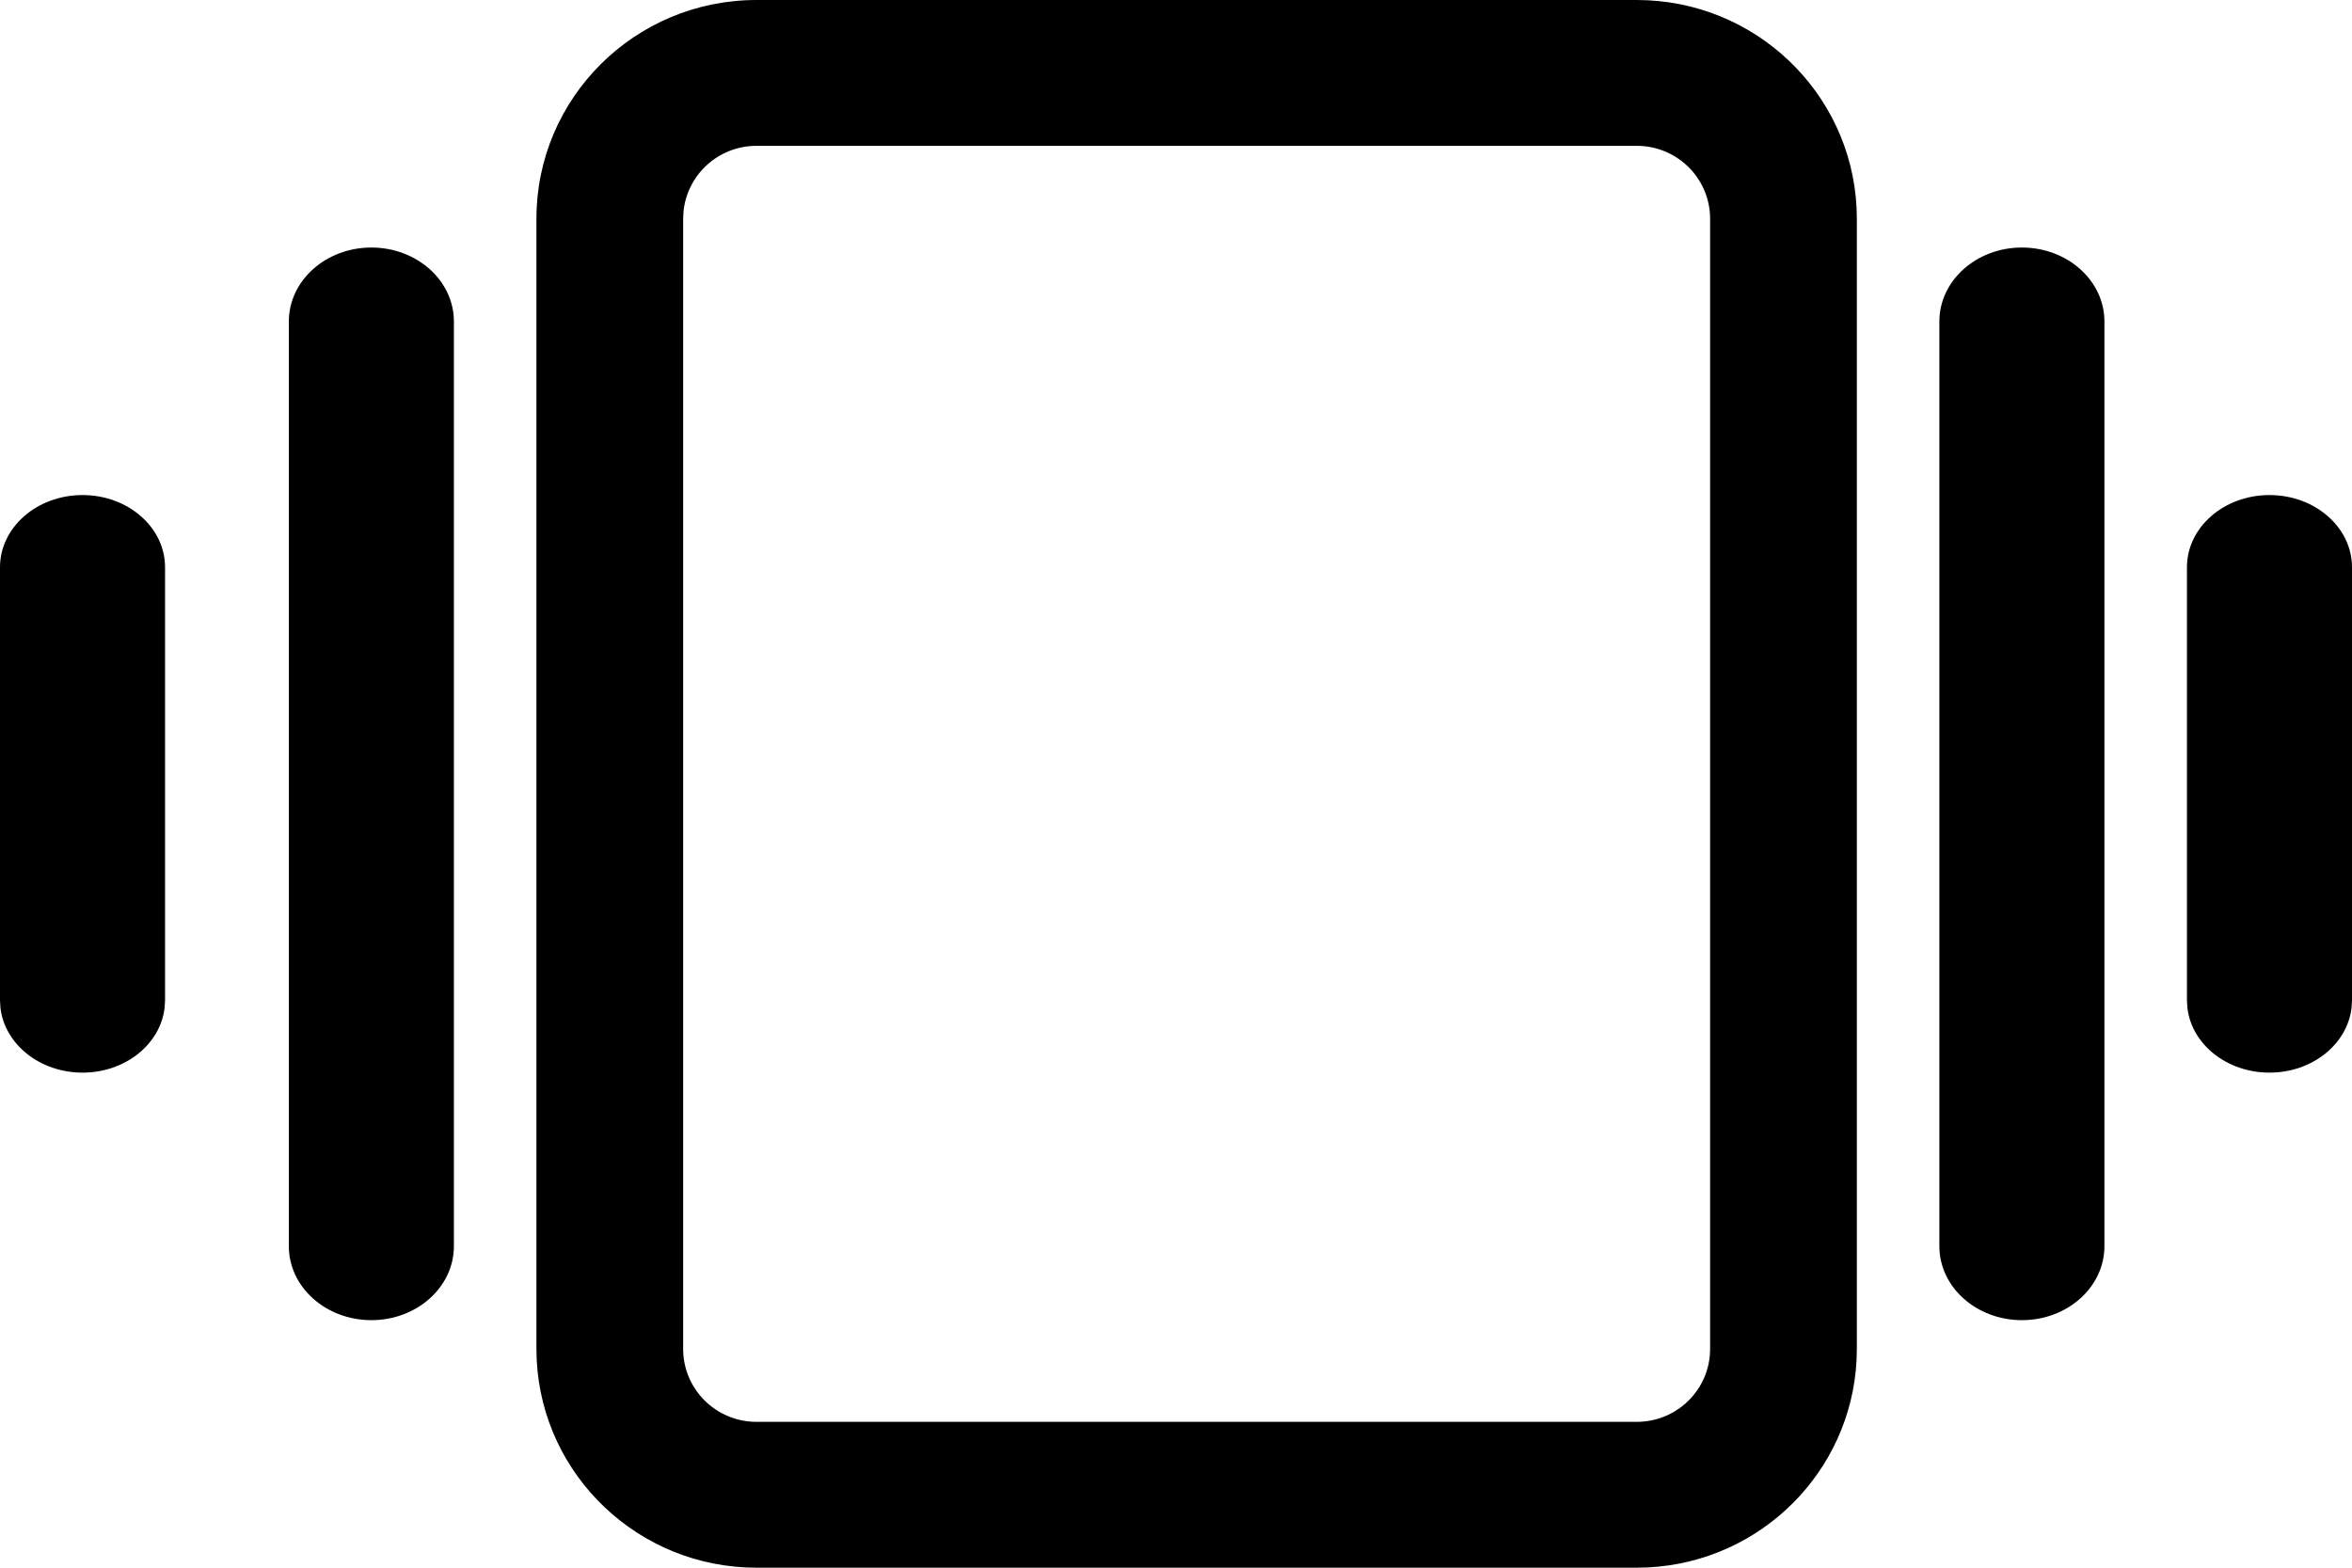 <svg width="57" height="38" viewBox="0 0 57 38" fill="none" xmlns="http://www.w3.org/2000/svg">
<path d="M39.667 34.465V38H18.333V34.465H39.667ZM41.444 32.698V5.302C41.444 4.326 40.648 3.535 39.667 3.535H18.333C17.413 3.535 16.656 4.231 16.565 5.122L16.556 5.302V32.698C16.556 33.674 17.352 34.465 18.333 34.465V38C15.48 38 13.15 35.772 13.007 32.97L13 32.698V5.302C13 2.374 15.388 8.54014e-08 18.333 0H39.667L39.941 0.007C42.759 0.149 45 2.465 45 5.302V32.698L44.993 32.97C44.855 35.682 42.668 37.856 39.941 37.993L39.667 38V34.465C40.648 34.465 41.444 33.674 41.444 32.698Z" fill="black"/>
<path d="M51 30.207C51 31.197 50.105 32 49 32C47.895 32 47 31.197 47 30.207V7.793C47 6.803 47.895 6 49 6C50.105 6 51 6.803 51 7.793V30.207Z" fill="black"/>
<path d="M57 24.25L56.989 24.429C56.887 25.311 56.036 26 55 26C53.964 26 53.113 25.311 53.011 24.429L53 24.25L53 13.75C53 12.784 53.895 12 55 12C56.105 12 57 12.784 57 13.75L57 24.25Z" fill="black"/>
<path d="M4 24.25L3.989 24.429C3.887 25.311 3.036 26 2 26C0.964 26 0.113 25.311 0.011 24.429L5.86272e-08 24.25L-4.00342e-07 13.75C-4.42589e-07 12.784 0.895 12 2 12C3.105 12 4 12.784 4 13.75L4 24.25Z" fill="black"/>
<path d="M11 30.207C11 31.197 10.105 32 9 32C7.895 32 7 31.197 7 30.207L7 7.793C7 6.803 7.895 6 9 6C10.105 6 11 6.803 11 7.793L11 30.207Z" fill="black"/>
</svg>
